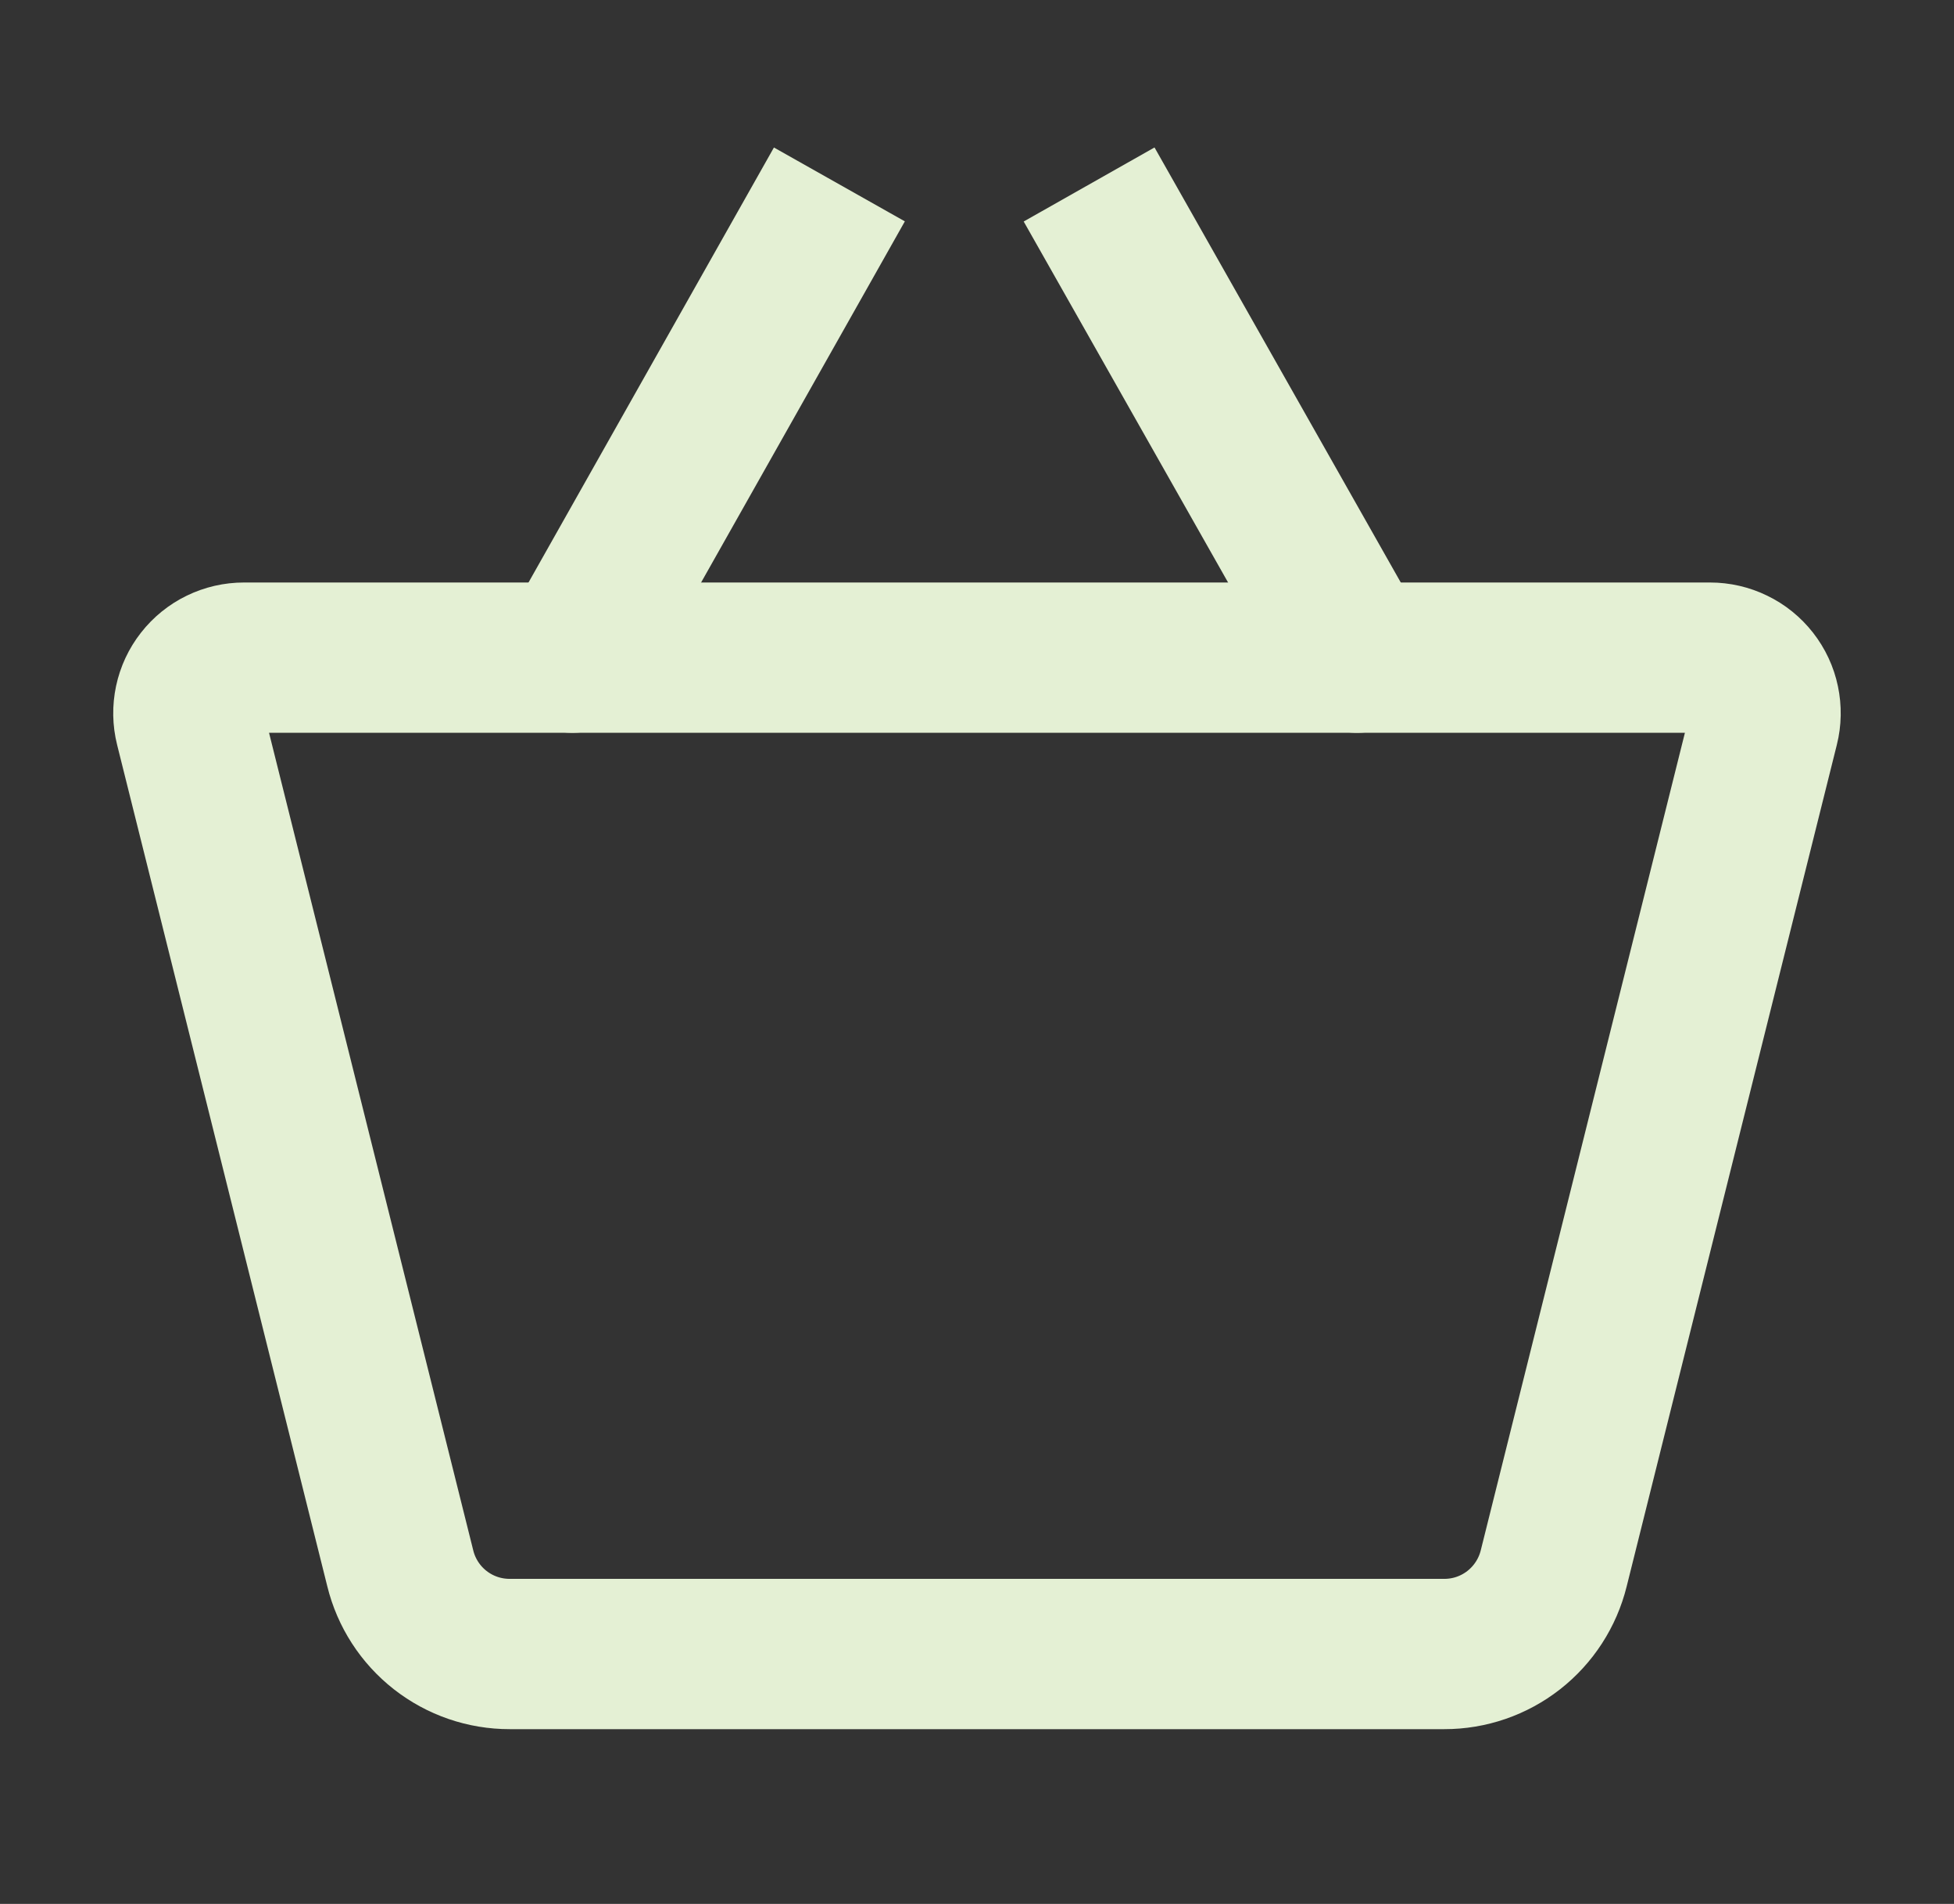 <svg width="39" height="38" viewBox="0 0 39 38" fill="none" xmlns="http://www.w3.org/2000/svg">
<rect x="0" y="0" width="39" height="38" fill="#333333" stroke="none"/>
<path d="M28.826 33.012H10.174C9.671 33.013 9.182 32.845 8.786 32.535C8.39 32.225 8.109 31.791 7.989 31.302L3.793 14.503C3.752 14.34 3.749 14.169 3.784 14.004C3.819 13.839 3.891 13.684 3.995 13.552C4.099 13.419 4.232 13.311 4.383 13.238C4.535 13.164 4.701 13.126 4.87 13.126H34.13C34.298 13.126 34.465 13.164 34.616 13.238C34.768 13.311 34.901 13.419 35.005 13.552C35.108 13.684 35.181 13.839 35.215 14.004C35.25 14.169 35.247 14.34 35.206 14.503L31.011 31.302C30.89 31.791 30.609 32.225 30.213 32.535C29.817 32.845 29.329 33.013 28.826 33.012V33.012Z" stroke="#E4F0D4" stroke-width="3" stroke-linecap="round" stroke-linejoin="round"/>
<path d="M17.323 5.725L18.06 4.418L15.447 2.944L14.71 4.25L17.323 5.725ZM10.118 12.389C9.711 13.11 9.966 14.025 10.688 14.432C11.409 14.839 12.324 14.584 12.731 13.863L10.118 12.389ZM14.71 4.25L10.118 12.389L12.731 13.863L17.323 5.725L14.71 4.25Z" fill="#E4F0D4"/>
<path d="M23.782 4.248L23.043 2.943L20.432 4.421L21.171 5.726L23.782 4.248ZM25.779 13.865C26.187 14.586 27.102 14.839 27.823 14.431C28.544 14.023 28.797 13.108 28.389 12.387L25.779 13.865ZM21.171 5.726L25.779 13.865L28.389 12.387L23.782 4.248L21.171 5.726Z" fill="#E4F0D4"/>
</svg>
